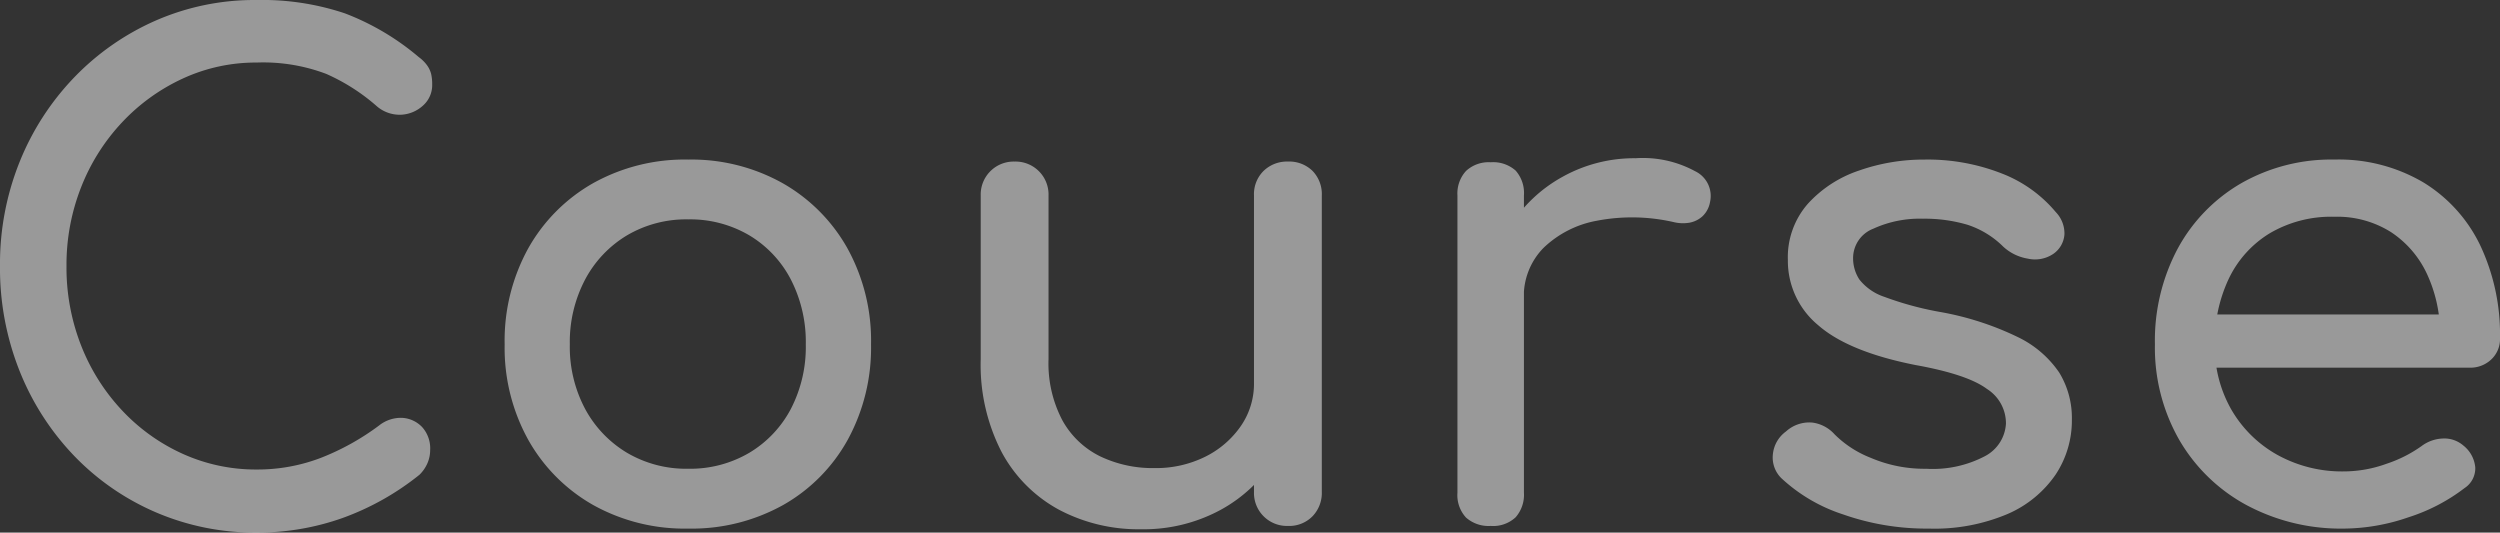<svg xmlns="http://www.w3.org/2000/svg" width="234.707" height="50" viewBox="0 0 234.707 50">
  <rect x="0" y="0" width="234.707" height="50" fill="#333333" stroke="none"/>
  <path id="パス_96260" data-name="パス 96260" d="M-93.589.167a23.559,23.559,0,0,1-9.457-1.9,23.507,23.507,0,0,1-7.678-5.306A24.662,24.662,0,0,1-115.843-15a26.076,26.076,0,0,1-1.841-9.863,25.671,25.671,0,0,1,1.841-9.769,24.748,24.748,0,0,1,5.119-7.928,24.011,24.011,0,0,1,7.647-5.337,23.167,23.167,0,0,1,9.488-1.935,24.45,24.45,0,0,1,8.271,1.248,23.8,23.8,0,0,1,6.96,4.12,3.458,3.458,0,0,1,.78.78,2.366,2.366,0,0,1,.375.811,4.354,4.354,0,0,1,.094.968,2.566,2.566,0,0,1-.843,1.966,3.279,3.279,0,0,1-2.029.874,3.282,3.282,0,0,1-2.31-.78A18.516,18.516,0,0,0-87.066-42.9a16.739,16.739,0,0,0-6.523-1.061,16.335,16.335,0,0,0-6.929,1.5,18.3,18.3,0,0,0-5.712,4.12,19.02,19.02,0,0,0-3.839,6.086,19.888,19.888,0,0,0-1.373,7.4,20.058,20.058,0,0,0,1.373,7.459,19.019,19.019,0,0,0,3.839,6.086,17.882,17.882,0,0,0,5.712,4.089,16.629,16.629,0,0,0,6.929,1.467,16.634,16.634,0,0,0,6.024-1.092A23.231,23.231,0,0,0-82.1-9.883a3.28,3.28,0,0,1,2.216-.718,2.8,2.8,0,0,1,1.841.874A2.981,2.981,0,0,1-77.3-7.573a3.108,3.108,0,0,1-.25,1.217A3.419,3.419,0,0,1-78.3-5.264a25.11,25.11,0,0,1-7.21,4.057A23.818,23.818,0,0,1-93.589.167Zm40.512-.375A17.645,17.645,0,0,1-62-2.424,16.062,16.062,0,0,1-68.09-8.541,17.818,17.818,0,0,1-70.306-17.5a17.945,17.945,0,0,1,2.216-9.02A16.062,16.062,0,0,1-62-32.636a17.645,17.645,0,0,1,8.926-2.216,17.519,17.519,0,0,1,8.864,2.216,16.062,16.062,0,0,1,6.086,6.117,17.945,17.945,0,0,1,2.216,9.02A18.02,18.02,0,0,1-38.1-8.541a15.839,15.839,0,0,1-6.055,6.117A17.645,17.645,0,0,1-53.077-.208Zm0-5.618a10.944,10.944,0,0,0,5.743-1.5,10.476,10.476,0,0,0,3.9-4.12,12.627,12.627,0,0,0,1.4-6.055,12.812,12.812,0,0,0-1.4-6.086,10.423,10.423,0,0,0-3.9-4.151,10.944,10.944,0,0,0-5.743-1.5,10.944,10.944,0,0,0-5.743,1.5,10.644,10.644,0,0,0-3.933,4.151A12.584,12.584,0,0,0-64.188-17.5a12.4,12.4,0,0,0,1.436,6.055,10.7,10.7,0,0,0,3.933,4.12A10.944,10.944,0,0,0-53.077-5.826Zm42.509,5.68a15.933,15.933,0,0,1-7.709-1.841,13.284,13.284,0,0,1-5.368-5.4,17.852,17.852,0,0,1-1.966-8.739V-31.481a3.089,3.089,0,0,1,.905-2.278,3.089,3.089,0,0,1,2.278-.905,3.089,3.089,0,0,1,2.278.905,3.089,3.089,0,0,1,.905,2.278v15.356a11.456,11.456,0,0,0,1.311,5.774A8.168,8.168,0,0,0-14.376-6.98,11.415,11.415,0,0,0-9.319-5.888,10.407,10.407,0,0,0-4.544-6.949,8.817,8.817,0,0,0-1.2-9.821,6.982,6.982,0,0,0,.044-13.878H3.976a13.159,13.159,0,0,1-1.9,6.991A13.726,13.726,0,0,1-3.108-1.955,15.168,15.168,0,0,1-10.568-.145Zm13.8-.312A3.089,3.089,0,0,1,.949-1.362,3.089,3.089,0,0,1,.044-3.641v-27.84a3.064,3.064,0,0,1,.905-2.31,3.148,3.148,0,0,1,2.278-.874,3.122,3.122,0,0,1,2.31.874,3.122,3.122,0,0,1,.874,2.31v27.84a3.148,3.148,0,0,1-.874,2.278A3.064,3.064,0,0,1,3.227-.457ZM22.2-21.806a12.457,12.457,0,0,1,1.841-6.71,13.5,13.5,0,0,1,4.963-4.713,13.813,13.813,0,0,1,6.866-1.748,10.257,10.257,0,0,1,5.587,1.217,2.573,2.573,0,0,1,1.4,2.9,2.4,2.4,0,0,1-.718,1.342,2.479,2.479,0,0,1-1.217.593,3.7,3.7,0,0,1-1.5-.062,17.5,17.5,0,0,0-7.179-.125,9.722,9.722,0,0,0-5.025,2.559,6.487,6.487,0,0,0-1.841,4.744ZM22.266-.457a3.2,3.2,0,0,1-2.31-.78,3.1,3.1,0,0,1-.811-2.341v-27.9a3.124,3.124,0,0,1,.811-2.31,3.124,3.124,0,0,1,2.31-.811,3.179,3.179,0,0,1,2.341.78,3.179,3.179,0,0,1,.78,2.341v27.9a3.2,3.2,0,0,1-.78,2.31A3.1,3.1,0,0,1,22.266-.457ZM63.4-.208A23.62,23.62,0,0,1,55.318-1.55a15.488,15.488,0,0,1-5.774-3.4,2.719,2.719,0,0,1-.78-2.278,3,3,0,0,1,1.217-2.091,3.254,3.254,0,0,1,2.466-.843,3.378,3.378,0,0,1,2.091,1.092,9.9,9.9,0,0,0,3.4,2.216,12.806,12.806,0,0,0,5.212,1.03,10.53,10.53,0,0,0,5.524-1.186,3.673,3.673,0,0,0,1.966-3.059,3.813,3.813,0,0,0-1.779-3.246q-1.841-1.373-6.71-2.247-6.3-1.248-9.145-3.745a7.839,7.839,0,0,1-2.84-6.117A7.611,7.611,0,0,1,52.041-30.7a11.363,11.363,0,0,1,4.806-3.121,18.333,18.333,0,0,1,6.117-1.03,19.053,19.053,0,0,1,7.3,1.311,12.454,12.454,0,0,1,5.056,3.62,2.88,2.88,0,0,1,.811,2.091,2.418,2.418,0,0,1-1.061,1.841,3.061,3.061,0,0,1-2.372.437,4.475,4.475,0,0,1-2.31-1.124,8.5,8.5,0,0,0-3.371-2.06A14.13,14.13,0,0,0,62.84-29.3a10.467,10.467,0,0,0-4.65.936,2.958,2.958,0,0,0-1.9,2.747,3.621,3.621,0,0,0,.593,2.029,4.993,4.993,0,0,0,2.341,1.623,30.053,30.053,0,0,0,5.119,1.4,27.835,27.835,0,0,1,7.4,2.372,9.87,9.87,0,0,1,3.9,3.34,8.149,8.149,0,0,1,1.186,4.4,9.177,9.177,0,0,1-1.529,5.181A10.515,10.515,0,0,1,70.8-1.581,17.587,17.587,0,0,1,63.4-.208Zm39.014,0a18.779,18.779,0,0,1-9.207-2.216,16.2,16.2,0,0,1-6.3-6.117A17.432,17.432,0,0,1,84.626-17.5a18.36,18.36,0,0,1,2.154-9.02,15.746,15.746,0,0,1,5.961-6.117,17.053,17.053,0,0,1,8.739-2.216,15.636,15.636,0,0,1,8.365,2.154,14.035,14.035,0,0,1,5.337,5.93,19.633,19.633,0,0,1,1.841,8.708,2.613,2.613,0,0,1-.811,1.966,2.851,2.851,0,0,1-2.06.78H89v-4.994h24.969L111.4-18.56a13.359,13.359,0,0,0-1.248-5.587,9.478,9.478,0,0,0-3.371-3.9,9.449,9.449,0,0,0-5.306-1.436,11.363,11.363,0,0,0-6.086,1.561,10.054,10.054,0,0,0-3.839,4.276A13.966,13.966,0,0,0,90.244-17.5,11.945,11.945,0,0,0,91.8-11.381a11.4,11.4,0,0,0,4.307,4.245,12.538,12.538,0,0,0,6.3,1.561,11.842,11.842,0,0,0,3.964-.718,12.314,12.314,0,0,0,3.277-1.654,3.539,3.539,0,0,1,2.029-.718,2.728,2.728,0,0,1,1.9.655,2.957,2.957,0,0,1,1.124,2.06,2.214,2.214,0,0,1-1,1.935,17.261,17.261,0,0,1-5.275,2.747A18.873,18.873,0,0,1,102.416-.208Z" transform="translate(117.684 49.833)" fill="#fff" opacity="0.5"/>
</svg>
